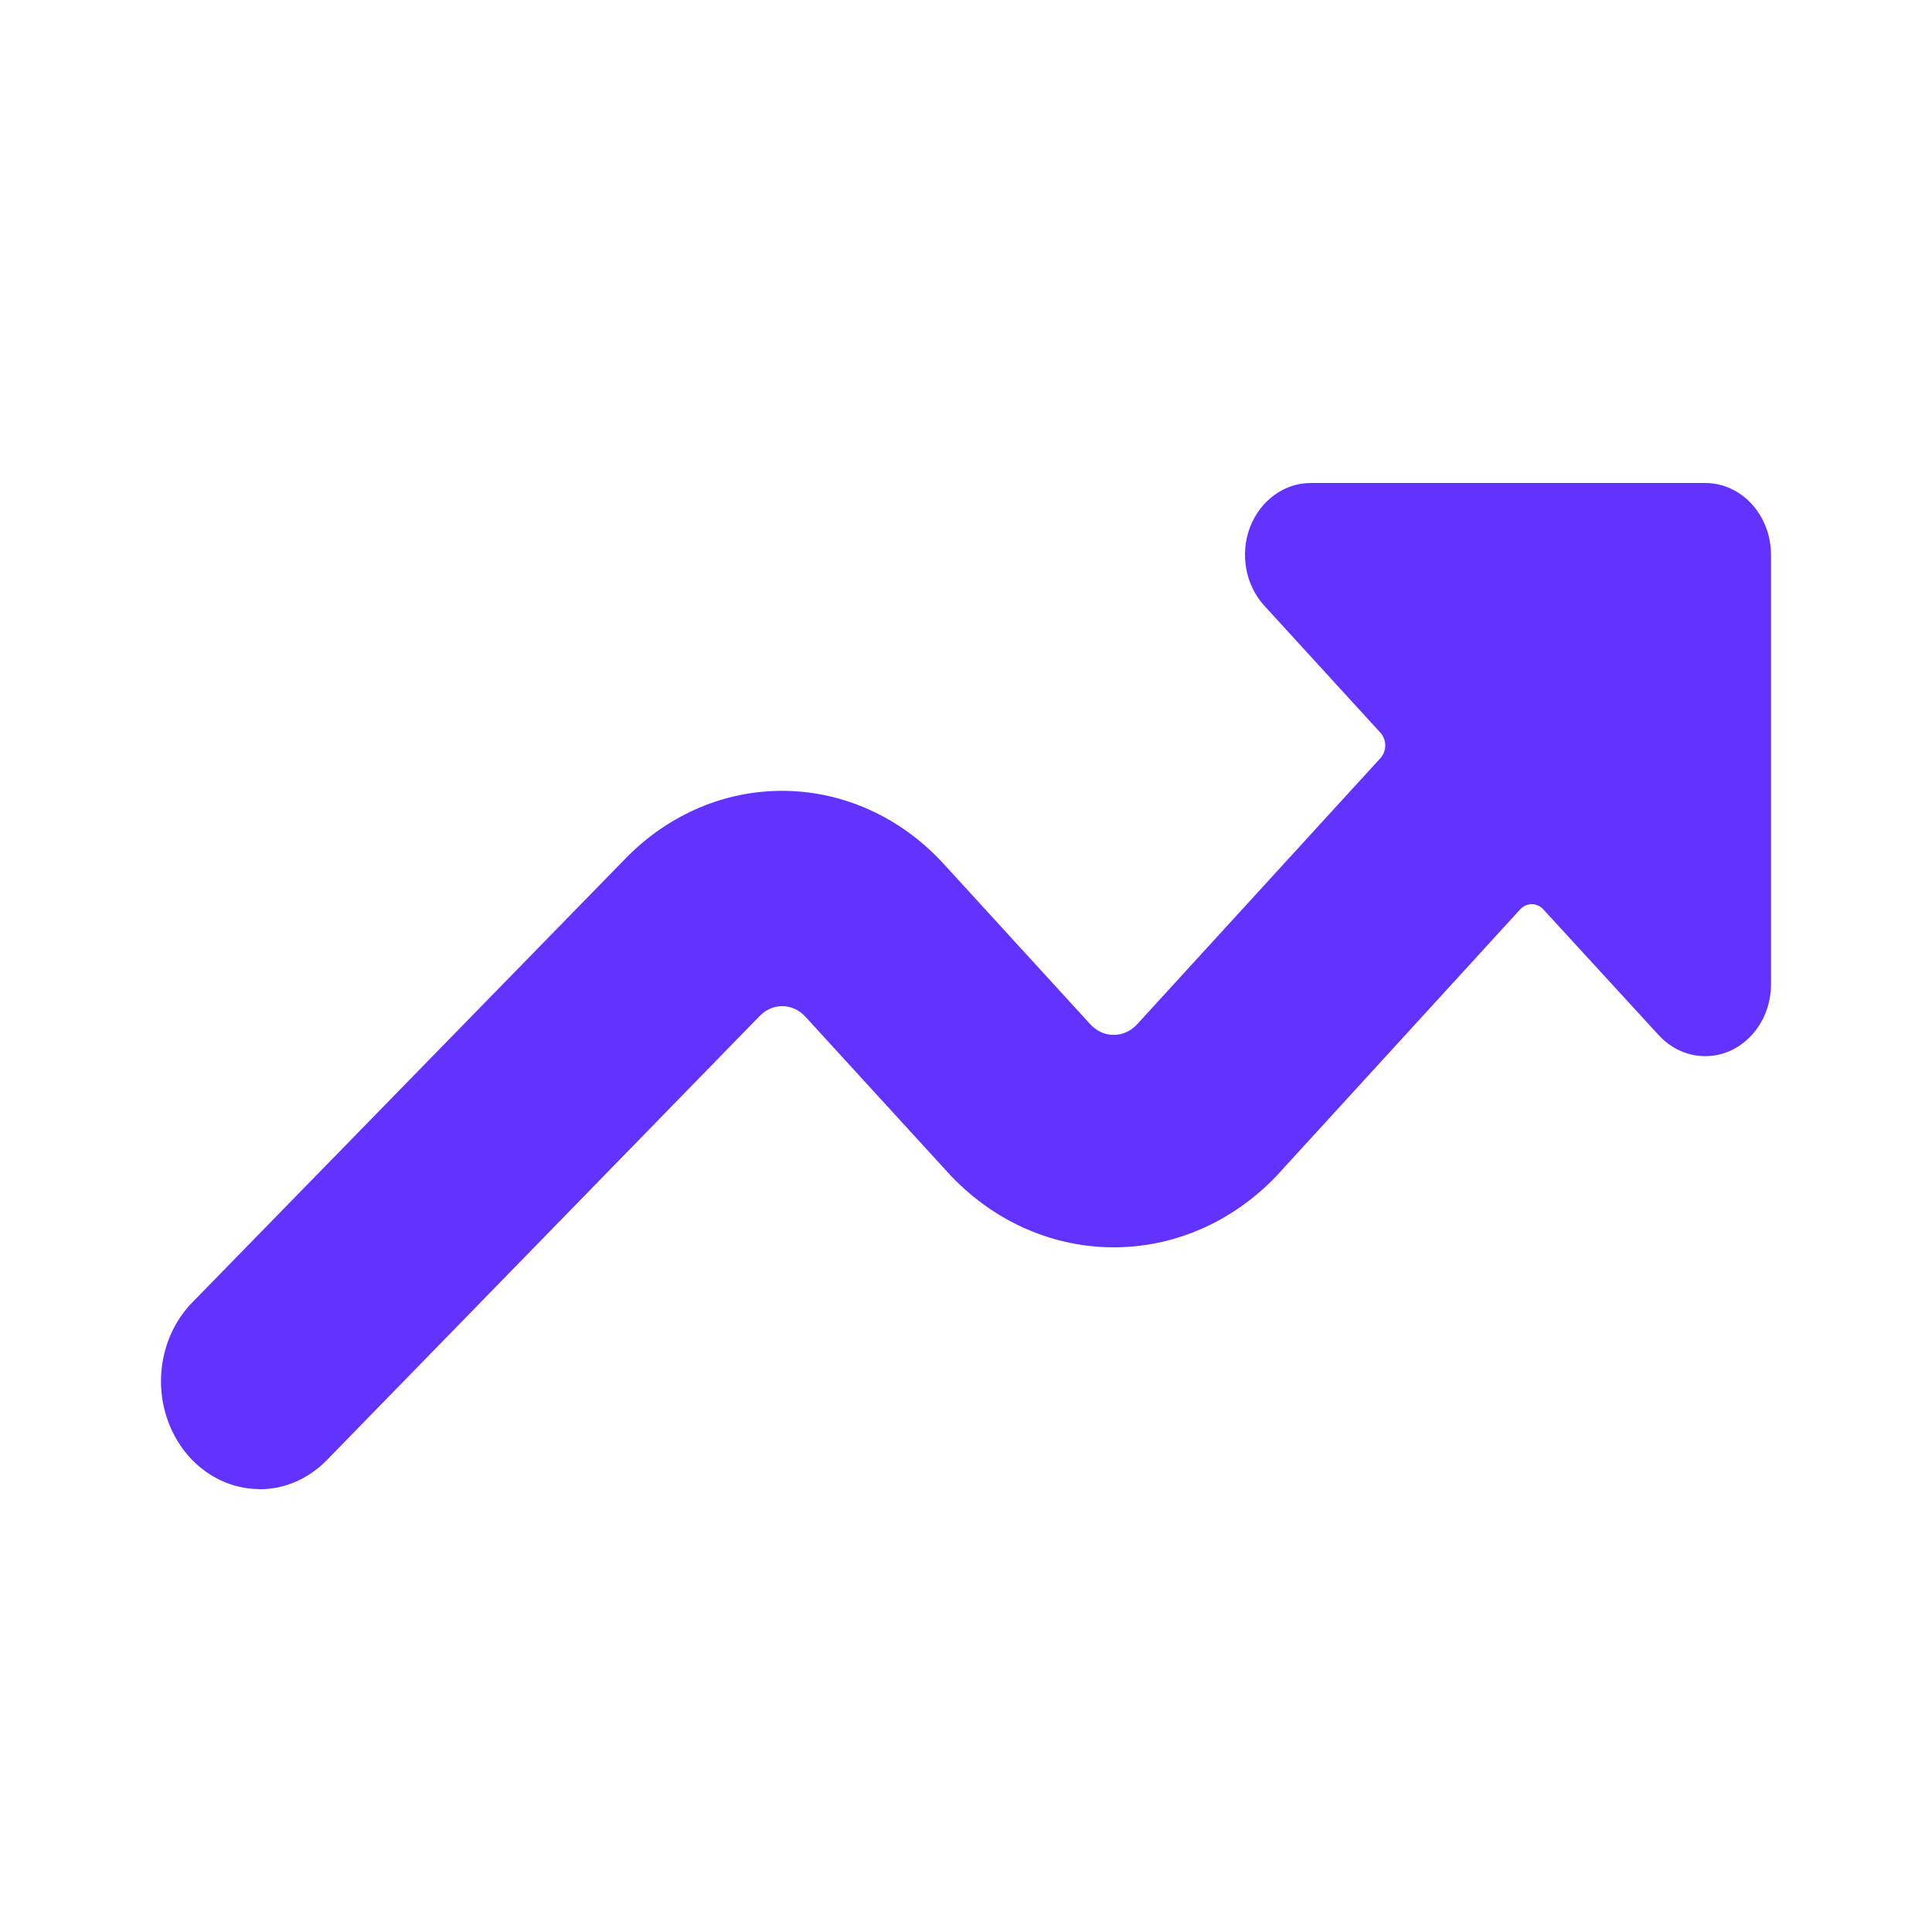 <svg xmlns:xlink="http://www.w3.org/1999/xlink" data-v-22aacc4a="" viewBox="0 0 24 24" fill="none" height="24" width="24" xmlns="http://www.w3.org/2000/svg" aria-label="" class="svg-icon kz-icon-m icon--color-hermes"><path xmlns="http://www.w3.org/2000/svg" fill="#6233FF" fill-rule="evenodd" d="M3.222 18.5C3.533 18.501 3.833 18.371 4.06 18.138L9.438 12.62C9.598 12.455 9.85 12.459 10.005 12.63L11.815 14.609C12.946 15.79 14.725 15.79 15.856 14.609L18.884 11.297C18.922 11.255 18.974 11.232 19.028 11.232C19.082 11.232 19.134 11.255 19.172 11.297L20.606 12.86C20.76 13.027 20.967 13.12 21.183 13.12C21.634 13.12 21.999 12.721 22 12.228V6.893C22 6.399 21.634 6 21.183 6H16.285C15.954 5.999 15.654 6.217 15.527 6.552C15.401 6.887 15.473 7.273 15.709 7.528L17.148 9.102C17.186 9.144 17.208 9.201 17.208 9.26C17.208 9.319 17.186 9.376 17.148 9.418L14.124 12.726C13.964 12.899 13.706 12.899 13.546 12.726L11.736 10.746C10.65 9.547 8.889 9.513 7.765 10.67L2.385 16.183C2.02 16.56 1.901 17.141 2.086 17.651C2.27 18.161 2.721 18.497 3.222 18.498V18.5Z" clip-rule="evenodd"></path></svg>